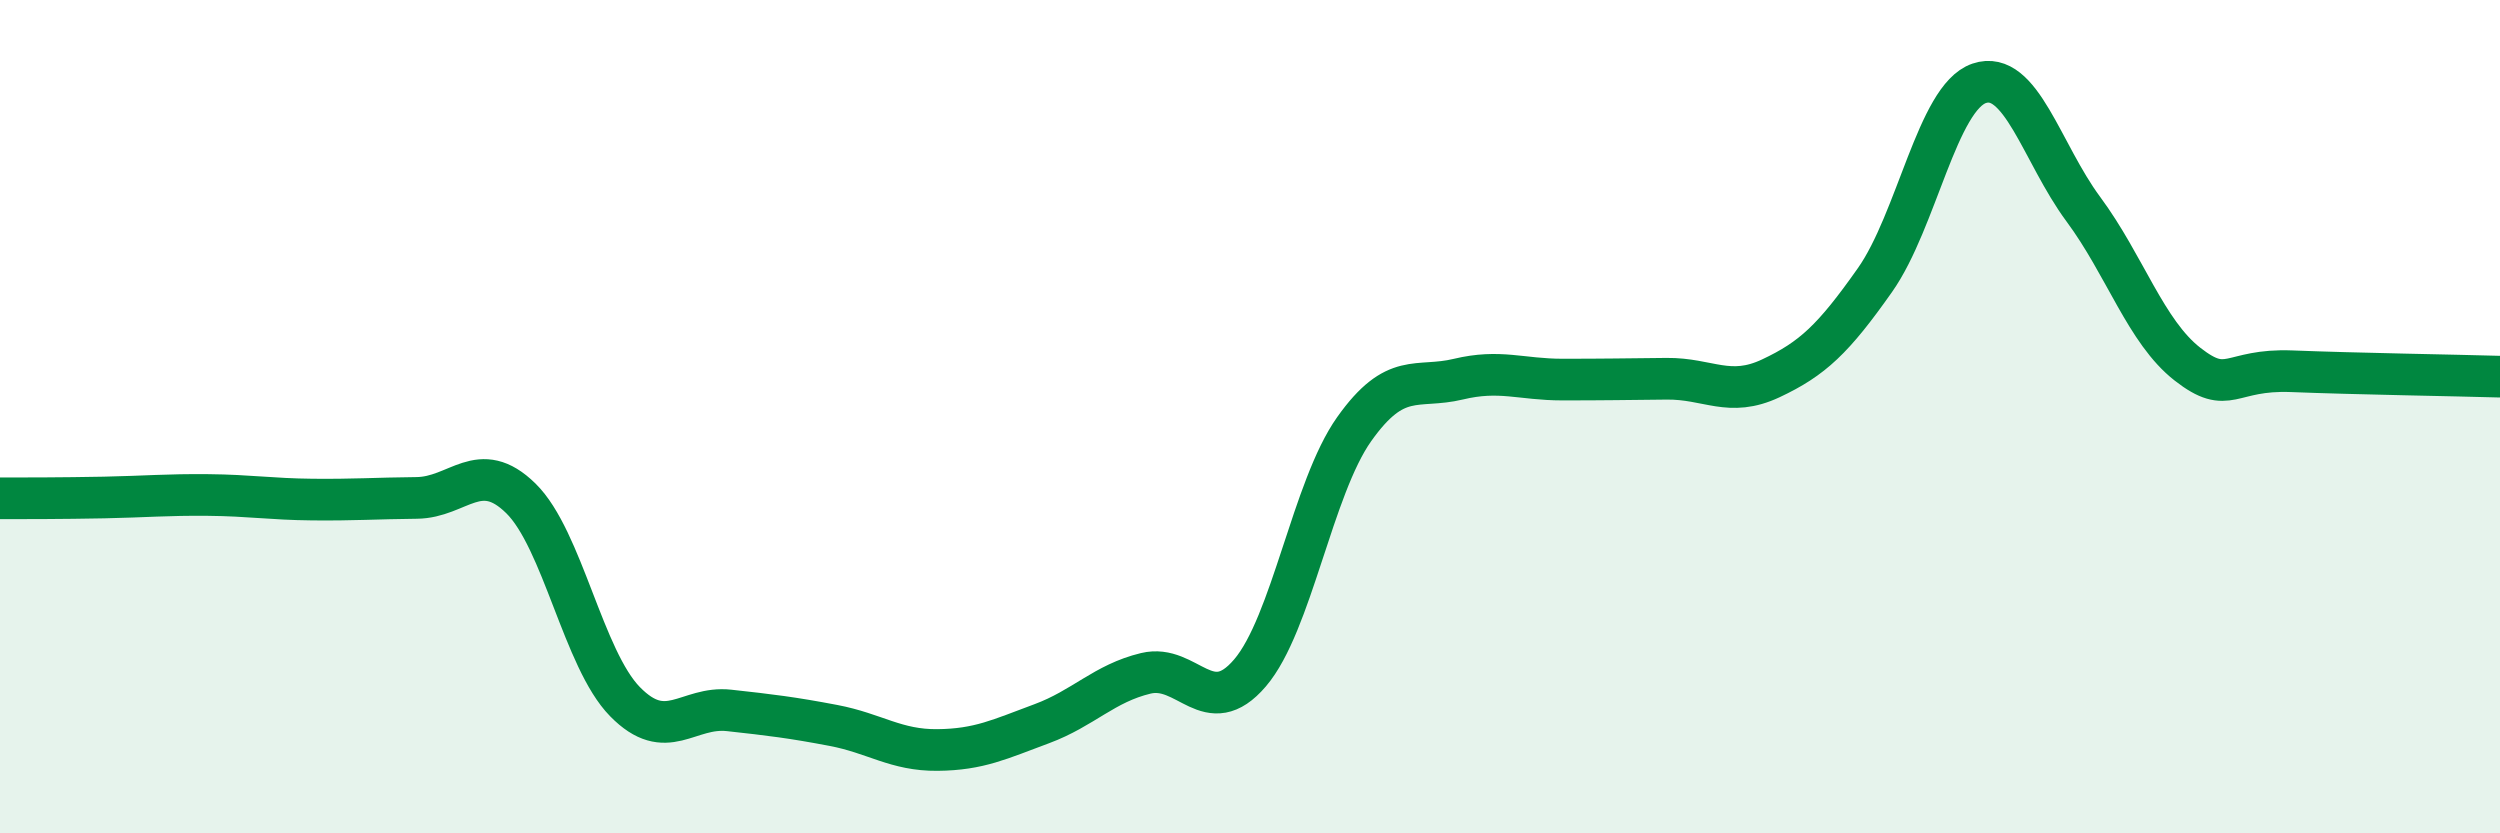 
    <svg width="60" height="20" viewBox="0 0 60 20" xmlns="http://www.w3.org/2000/svg">
      <path
        d="M 0,11.96 C 0.5,11.96 1.5,11.96 2.5,11.94 C 3.5,11.92 4,11.87 5,11.88 C 6,11.89 6.5,11.98 7.5,11.99 C 8.5,12 9,11.96 10,11.95 C 11,11.94 11.5,10.98 12.5,11.96 C 13.5,12.94 14,15.82 15,16.84 C 16,17.86 16.5,16.94 17.5,17.05 C 18.5,17.16 19,17.22 20,17.41 C 21,17.6 21.5,18.01 22.5,18 C 23.5,17.99 24,17.74 25,17.37 C 26,17 26.5,16.4 27.5,16.16 C 28.5,15.92 29,17.32 30,16.15 C 31,14.98 31.5,11.71 32.5,10.3 C 33.5,8.89 34,9.34 35,9.1 C 36,8.86 36.5,9.11 37.5,9.11 C 38.5,9.11 39,9.1 40,9.09 C 41,9.08 41.5,9.55 42.5,9.08 C 43.5,8.61 44,8.14 45,6.72 C 46,5.3 46.5,2.34 47.5,2 C 48.5,1.66 49,3.67 50,5.02 C 51,6.37 51.5,7.96 52.5,8.74 C 53.5,9.52 53.5,8.85 55,8.91 C 56.5,8.97 59,9.01 60,9.04L60 20L0 20Z"
        fill="#008740"
        opacity="0.1"
        stroke-linecap="round"
        stroke-linejoin="round"
      />
      <path
        d="M 0,11.96 C 0.5,11.96 1.5,11.96 2.5,11.94 C 3.5,11.92 4,11.87 5,11.88 C 6,11.89 6.5,11.98 7.5,11.99 C 8.5,12 9,11.96 10,11.95 C 11,11.94 11.5,10.98 12.5,11.96 C 13.5,12.94 14,15.82 15,16.84 C 16,17.86 16.5,16.94 17.5,17.05 C 18.5,17.16 19,17.22 20,17.41 C 21,17.6 21.5,18.01 22.5,18 C 23.5,17.99 24,17.74 25,17.37 C 26,17 26.5,16.4 27.5,16.16 C 28.5,15.92 29,17.32 30,16.15 C 31,14.98 31.5,11.71 32.5,10.3 C 33.5,8.89 34,9.34 35,9.1 C 36,8.86 36.5,9.11 37.5,9.11 C 38.5,9.11 39,9.1 40,9.09 C 41,9.08 41.5,9.55 42.5,9.08 C 43.5,8.61 44,8.14 45,6.72 C 46,5.3 46.5,2.34 47.5,2 C 48.5,1.66 49,3.67 50,5.02 C 51,6.37 51.5,7.96 52.5,8.74 C 53.5,9.52 53.5,8.85 55,8.91 C 56.5,8.97 59,9.01 60,9.04"
        stroke="#008740"
        stroke-width="1"
        fill="none"
        stroke-linecap="round"
        stroke-linejoin="round"
      />
    </svg>
  